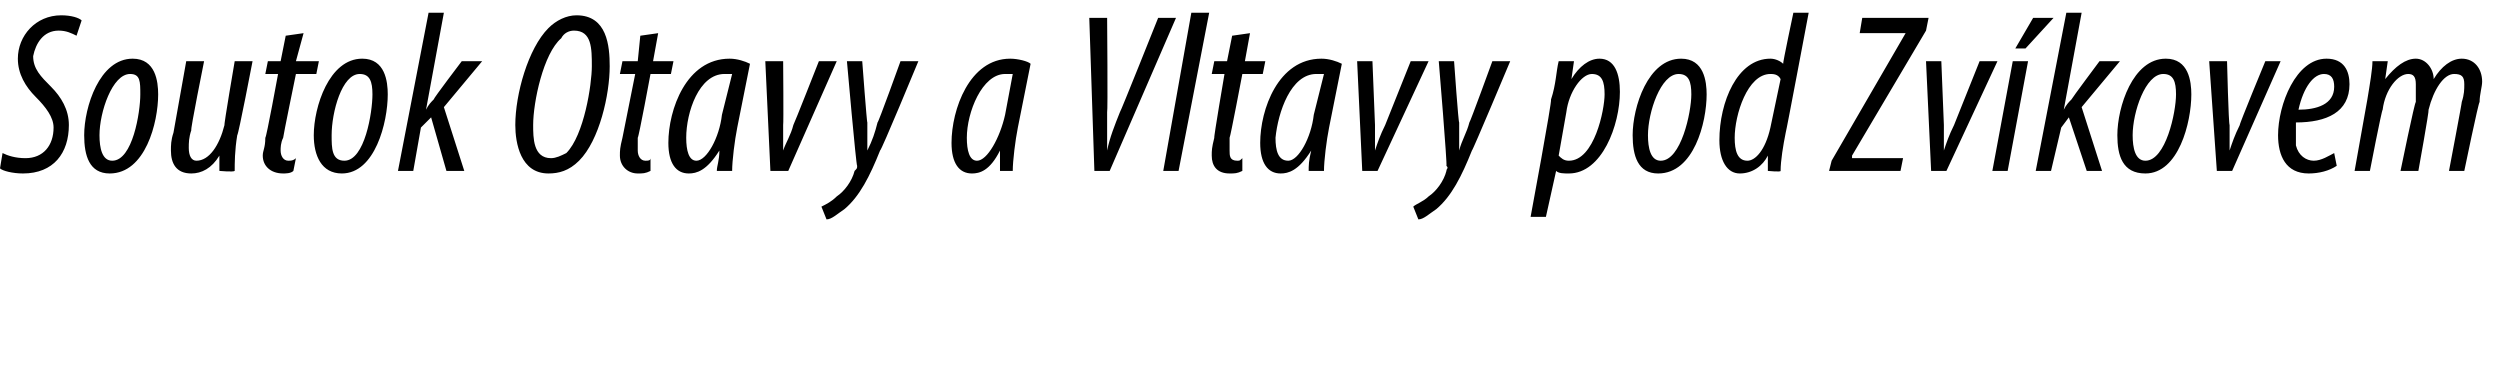 <?xml version="1.0" standalone="no"?><!DOCTYPE svg PUBLIC "-//W3C//DTD SVG 1.1//EN" "http://www.w3.org/Graphics/SVG/1.1/DTD/svg11.dtd"><svg xmlns="http://www.w3.org/2000/svg" version="1.1" width="98px" height="15.3px" viewBox="0 0 98 15.3"><desc>Soutok Otavy a Vltavy pod Zv kovem</desc><defs/><g id="Polygon117220"><path d="m.1 6c.2.1.5.2.9.2c.7 0 1.1-.5 1.1-1.2c0-.4-.3-.8-.7-1.2C1 3.4.7 2.9.7 2.3c0-.9.7-1.7 1.7-1.7c.4 0 .7.1.8.2l-.2.6c-.2-.1-.4-.2-.7-.2c-.6 0-.9.5-1 1c0 .5.3.8.7 1.2c.4.4.7.9.7 1.5c0 1.1-.6 1.9-1.8 1.9c-.4 0-.8-.1-.9-.2L.1 6zm6.1-2.3c0 1.1-.5 3.1-1.9 3.1c-.8 0-1-.7-1-1.5c0-1.1.6-3 1.9-3c.9 0 1 .9 1 1.4zM3.9 5.3c0 .5.1 1 .5 1c.8 0 1.1-1.9 1.1-2.6c0-.5 0-.8-.4-.8c-.7 0-1.2 1.5-1.2 2.4zm6-2.9s-.55 2.87-.6 2.9c-.1.6-.1 1.1-.1 1.4c-.05.05-.6 0-.6 0v-.6s.01-.03 0 0c-.3.5-.7.7-1.1.7c-.6 0-.8-.4-.8-.9c0-.2 0-.4.1-.7l.5-2.8h.7s-.55 2.73-.5 2.7c-.1.3-.1.5-.1.7c0 .3.1.5.3.5c.5 0 .9-.6 1.1-1.4c-.03.01.4-2.5.4-2.5h.7zm2-1.1l-.3 1.1h.9l-.1.5h-.8s-.51 2.48-.5 2.5c-.1.2-.1.4-.1.5c0 .2.1.4.3.4c.1 0 .2 0 .3-.1l-.1.5c-.1.1-.3.1-.4.1c-.5 0-.8-.3-.8-.7c0-.2.1-.3.1-.7c.04.01.5-2.5.5-2.5h-.5l.1-.5h.5l.2-1l.7-.1zm3.3 2.4c0 1.1-.5 3.1-1.8 3.1c-.8 0-1.1-.7-1.1-1.5c0-1.1.6-3 1.9-3c.9 0 1 .9 1 1.4zM13 5.3c0 .5 0 1 .5 1c.8 0 1.1-1.9 1.1-2.6c0-.5-.1-.8-.5-.8c-.7 0-1.1 1.5-1.1 2.4zm2.6 1.4L16.8.5h.6l-.7 3.8s0-.02 0 0c.1-.2.2-.3.3-.4c-.01-.04 1.1-1.5 1.1-1.5h.8l-1.5 1.8l.8 2.5h-.7l-.6-2.1l-.4.4l-.3 1.7h-.6zm8.3-4.1c0 1.1-.4 2.9-1.2 3.7c-.4.4-.8.5-1.2.5c-1.1 0-1.3-1.2-1.3-1.9c0-1.2.5-3 1.3-3.8c.3-.3.7-.5 1.1-.5c1.2 0 1.3 1.2 1.3 2zM22 1.5c-.7.6-1.1 2.5-1.1 3.4c0 .5 0 1.3.7 1.3c.2 0 .4-.1.6-.2c.7-.7 1-2.7 1-3.4c0-.7 0-1.4-.7-1.4c-.2 0-.4.1-.5.3zm3.8-.2l-.2 1.1h.8l-.1.5h-.8s-.46 2.48-.5 2.5v.5c0 .2.1.4.3.4c.1 0 .2 0 .2-.1v.5c-.2.1-.3.1-.5.1c-.4 0-.7-.3-.7-.7c0-.2 0-.3.1-.7l.5-2.5h-.6l.1-.5h.6l.1-1l.7-.1zm2.3 5.4c0-.2.1-.4.1-.8c-.5.8-.9.9-1.2.9c-.5 0-.8-.4-.8-1.2c0-1.3.7-3.3 2.4-3.3c.3 0 .6.1.8.2L28.9 5c-.1.5-.2 1.3-.2 1.7h-.6zm.6-3.8h-.3c-1 0-1.5 1.5-1.5 2.5c0 .5.1.9.4.9c.4 0 .9-.9 1-1.8l.4-1.6zm2-.5s.02 2.46 0 2.5v1c.1-.3.3-.6.4-1c.02-.01 1-2.5 1-2.5h.7l-1.9 4.3h-.7L30 2.4h.7zm3.1 0s.18 2.43.2 2.4v1.1c.2-.4.3-.7.4-1.1c.03.02.9-2.4.9-2.4h.7s-1.46 3.53-1.5 3.5c-.4 1-.8 1.8-1.4 2.3c-.3.2-.5.4-.7.4l-.2-.5c.2-.1.4-.2.6-.4c.3-.2.6-.6.7-1c.1-.1.1-.1.1-.2c-.04-.01-.4-4.1-.4-4.1h.6zm5.4 4.3v-.8c-.4.8-.8.9-1.1.9c-.5 0-.8-.4-.8-1.2c0-1.3.7-3.3 2.3-3.3c.3 0 .7.1.8.2L39.9 5c-.1.5-.2 1.3-.2 1.7h-.5zm.5-3.8h-.3c-.9 0-1.5 1.5-1.5 2.5c0 .5.1.9.4.9c.4 0 .9-.9 1.1-1.8l.3-1.6zm3.2 3.8l-.2-6h.7s.03 3.7 0 3.7v1.5c.1-.5.3-1 .5-1.5c.02.01 1.5-3.7 1.5-3.7h.7l-2.6 6h-.6zm2.7 0L46.7.5h.7l-1.2 6.2h-.6zM49 1.3l-.2 1.1h.8l-.1.5h-.8s-.47 2.48-.5 2.5v.5c0 .2 0 .4.3.4c.1 0 .1 0 .2-.1v.5c-.2.1-.3.1-.5.1c-.5 0-.7-.3-.7-.7c0-.2 0-.3.1-.7c-.03.01.4-2.5.4-2.5h-.5l.1-.5h.5l.2-1l.7-.1zm2.3 5.4c0-.2 0-.4.1-.8c-.5.8-.9.9-1.2.9c-.5 0-.8-.4-.8-1.2c0-1.3.7-3.3 2.4-3.3c.3 0 .6.1.8.2L52.1 5c-.1.5-.2 1.3-.2 1.7h-.6zm.6-3.8h-.3c-1 0-1.5 1.5-1.6 2.5c0 .5.1.9.5.9c.4 0 .9-.9 1-1.8l.4-1.6zm1.9-.5l.1 2.5v1c.1-.3.2-.6.4-1l1-2.5h.7l-2 4.3h-.6l-.2-4.3h.6zm3.2 0s.17 2.43.2 2.4v1.1c.1-.4.3-.7.4-1.1c.02.02.9-2.4.9-2.4h.7s-1.48 3.53-1.5 3.5c-.4 1-.8 1.8-1.4 2.3c-.3.2-.5.4-.7.4l-.2-.5c.1-.1.4-.2.6-.4c.3-.2.6-.6.7-1c0-.1.1-.1 0-.2c.04-.01-.3-4.1-.3-4.1h.6zm3 6.1s.85-4.57.8-4.6c.2-.6.2-1.1.3-1.5h.6l-.1.7s-.01 0 0 0c.3-.5.7-.8 1.1-.8c.6 0 .8.6.8 1.3c0 1.3-.7 3.2-2 3.2c-.2 0-.4 0-.5-.1c-.02-.02 0 0 0 0l-.4 1.8h-.6zm1.1-2.4c.1.1.2.2.4.2c1 0 1.4-2 1.4-2.6c0-.5-.1-.8-.5-.8c-.4 0-.9.7-1 1.5l-.3 1.7zm5.8-2.4c0 1.1-.5 3.1-1.9 3.1c-.8 0-1-.7-1-1.5c0-1.1.6-3 1.9-3c.9 0 1 .9 1 1.4zm-2.3 1.6c0 .5.1 1 .5 1c.8 0 1.2-1.9 1.2-2.6c0-.5-.1-.8-.5-.8c-.7 0-1.2 1.5-1.2 2.4zM70.9.5s-.89 4.72-.9 4.7c-.1.5-.2 1.1-.2 1.5c.01.05-.5 0-.5 0v-.6s-.01-.03 0 0c-.2.4-.6.7-1.1.7c-.5 0-.8-.5-.8-1.3c0-1.5.7-3.2 2-3.2c.2 0 .4.1.5.2c-.02-.02.4-2 .4-2h.6zm-1.1 2.6c-.1-.2-.3-.2-.4-.2c-.9 0-1.4 1.6-1.4 2.5c0 .5.1.9.5.9c.3 0 .7-.4.9-1.3l.4-1.9zm2 3.2l2.9-5h-1.8l.1-.6h2.6l-.1.5l-2.9 4.9v.1h2l-.1.5h-2.8l.1-.4zm4.3-3.9l.1 2.5v1c.1-.3.2-.6.4-1l1-2.5h.7l-2 4.3h-.6l-.2-4.3h.6zM80.5.7l-1.1 1.2h-.4l.7-1.2h.8zm-2.4 6l.8-4.3h.6l-.8 4.3h-.6zm1.7 0L81 .5h.6l-.7 3.8s.02-.02 0 0c.1-.2.2-.3.3-.4c.01-.04 1.1-1.5 1.1-1.5h.8l-1.5 1.8l.8 2.5h-.6l-.7-2.1l-.3.4l-.4 1.7h-.6zm6.1-3c0 1.1-.5 3.1-1.8 3.1c-.9 0-1.1-.7-1.1-1.5c0-1.1.6-3 1.9-3c.9 0 1 .9 1 1.4zm-2.3 1.6c0 .5.1 1 .5 1c.8 0 1.2-1.9 1.2-2.6c0-.5-.1-.8-.5-.8c-.7 0-1.2 1.5-1.2 2.4zm3.7-2.9s.06 2.46.1 2.5v1c.1-.3.2-.6.4-1c-.03-.01 1-2.5 1-2.5h.6l-1.9 4.3h-.6l-.3-4.3h.7zm4.3 4.1c-.3.2-.7.3-1.1.3c-.9 0-1.2-.7-1.2-1.5c0-1.2.7-3 1.9-3c.7 0 .9.5.9 1c0 1.1-.9 1.5-2.1 1.5v.9c.1.4.4.6.7.6c.3 0 .6-.2.8-.3l.1.5zm-.5-3.6c-.4 0-.8.5-1 1.4c.7 0 1.4-.2 1.4-.9c0-.3-.1-.5-.4-.5zm1.2 3.8l.5-2.8c.1-.6.2-1.2.2-1.5h.6l-.1.7s.04 0 0 0c.4-.5.8-.8 1.2-.8c.4 0 .7.4.7.8c.3-.5.7-.8 1.1-.8c.5 0 .8.4.8.9c0 .2-.1.5-.1.8c-.04-.01-.6 2.7-.6 2.7h-.6s.52-2.73.5-2.7c.1-.3.1-.5.1-.7c0-.3-.1-.4-.4-.4c-.4 0-.8.6-1 1.4c.03.02-.4 2.4-.4 2.4h-.7s.56-2.73.6-2.7v-.7c0-.3-.1-.4-.3-.4c-.4 0-.9.6-1 1.4c-.04.02-.5 2.4-.5 2.4h-.6z" stroke="none" fill="0uxfff"/></g></svg>